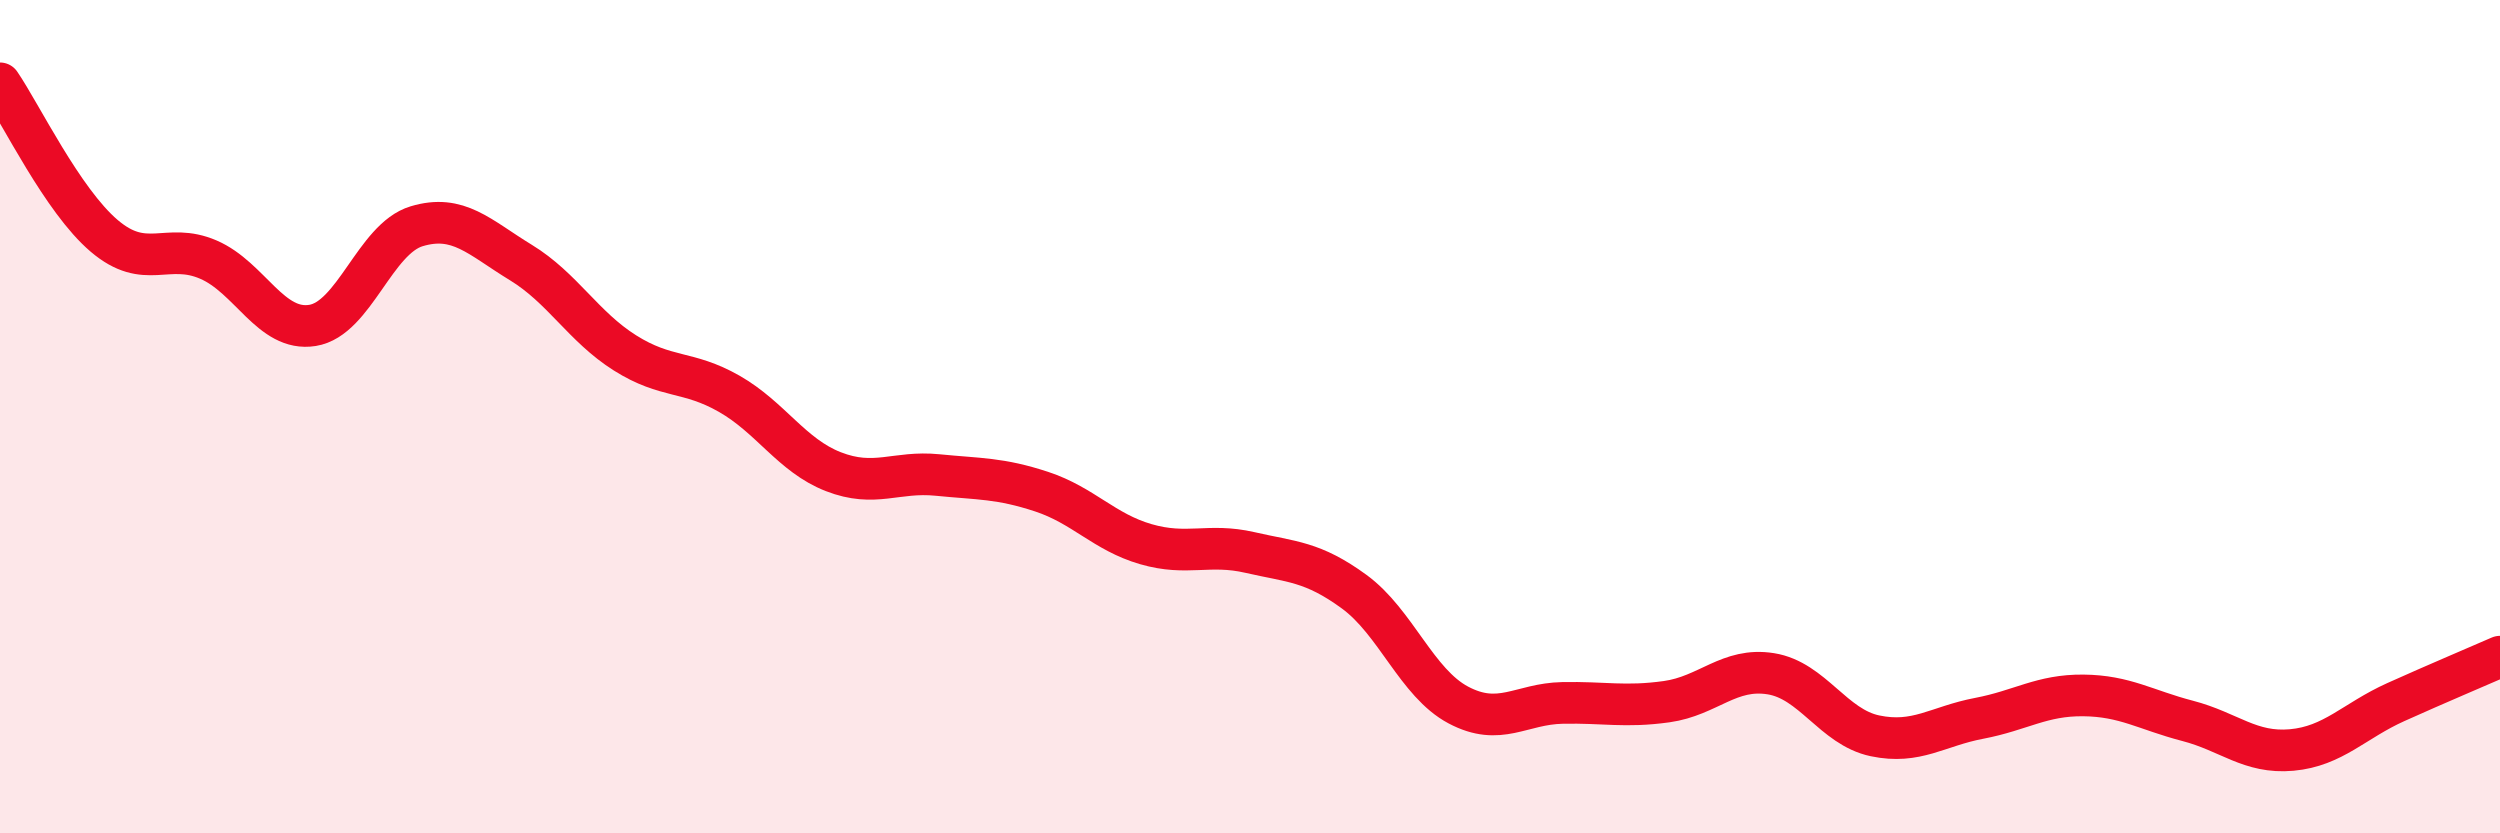 
    <svg width="60" height="20" viewBox="0 0 60 20" xmlns="http://www.w3.org/2000/svg">
      <path
        d="M 0,2 C 0.5,2.73 1.5,4.81 2.5,5.66 C 3.5,6.51 4,5.8 5,6.23 C 6,6.66 6.5,7.97 7.5,7.81 C 8.5,7.65 9,5.73 10,5.43 C 11,5.13 11.5,5.69 12.5,6.3 C 13.5,6.91 14,7.84 15,8.47 C 16,9.1 16.5,8.88 17.5,9.45 C 18.5,10.02 19,10.93 20,11.32 C 21,11.71 21.5,11.3 22.5,11.4 C 23.5,11.5 24,11.47 25,11.8 C 26,12.13 26.5,12.77 27.5,13.06 C 28.5,13.35 29,13.03 30,13.26 C 31,13.49 31.5,13.47 32.5,14.2 C 33.5,14.93 34,16.39 35,16.92 C 36,17.45 36.5,16.89 37.5,16.87 C 38.5,16.85 39,16.98 40,16.84 C 41,16.7 41.5,16.01 42.5,16.17 C 43.5,16.33 44,17.45 45,17.66 C 46,17.87 46.5,17.43 47.5,17.24 C 48.5,17.05 49,16.68 50,16.69 C 51,16.7 51.5,17.04 52.5,17.3 C 53.5,17.56 54,18.09 55,18 C 56,17.91 56.5,17.3 57.5,16.85 C 58.5,16.4 59.5,15.98 60,15.76L60 20L0 20Z"
        fill="#EB0A25"
        opacity="0.1"
        stroke-linecap="round"
        stroke-linejoin="round"
      />
      <path
        d="M 0,2 C 0.5,2.73 1.5,4.81 2.5,5.66 C 3.5,6.51 4,5.8 5,6.23 C 6,6.66 6.5,7.97 7.5,7.81 C 8.5,7.65 9,5.73 10,5.43 C 11,5.13 11.5,5.69 12.5,6.3 C 13.5,6.91 14,7.84 15,8.47 C 16,9.1 16.5,8.88 17.5,9.45 C 18.5,10.02 19,10.93 20,11.32 C 21,11.71 21.5,11.3 22.5,11.4 C 23.5,11.5 24,11.47 25,11.8 C 26,12.13 26.5,12.77 27.5,13.06 C 28.5,13.35 29,13.03 30,13.26 C 31,13.49 31.5,13.47 32.5,14.2 C 33.5,14.93 34,16.39 35,16.92 C 36,17.45 36.5,16.89 37.5,16.87 C 38.5,16.85 39,16.98 40,16.84 C 41,16.7 41.5,16.01 42.5,16.17 C 43.5,16.33 44,17.45 45,17.66 C 46,17.87 46.5,17.43 47.5,17.24 C 48.5,17.05 49,16.68 50,16.69 C 51,16.7 51.5,17.04 52.5,17.3 C 53.5,17.56 54,18.09 55,18 C 56,17.91 56.5,17.3 57.5,16.85 C 58.5,16.4 59.5,15.98 60,15.76"
        stroke="#EB0A25"
        stroke-width="1"
        fill="none"
        stroke-linecap="round"
        stroke-linejoin="round"
      />
    </svg>
  